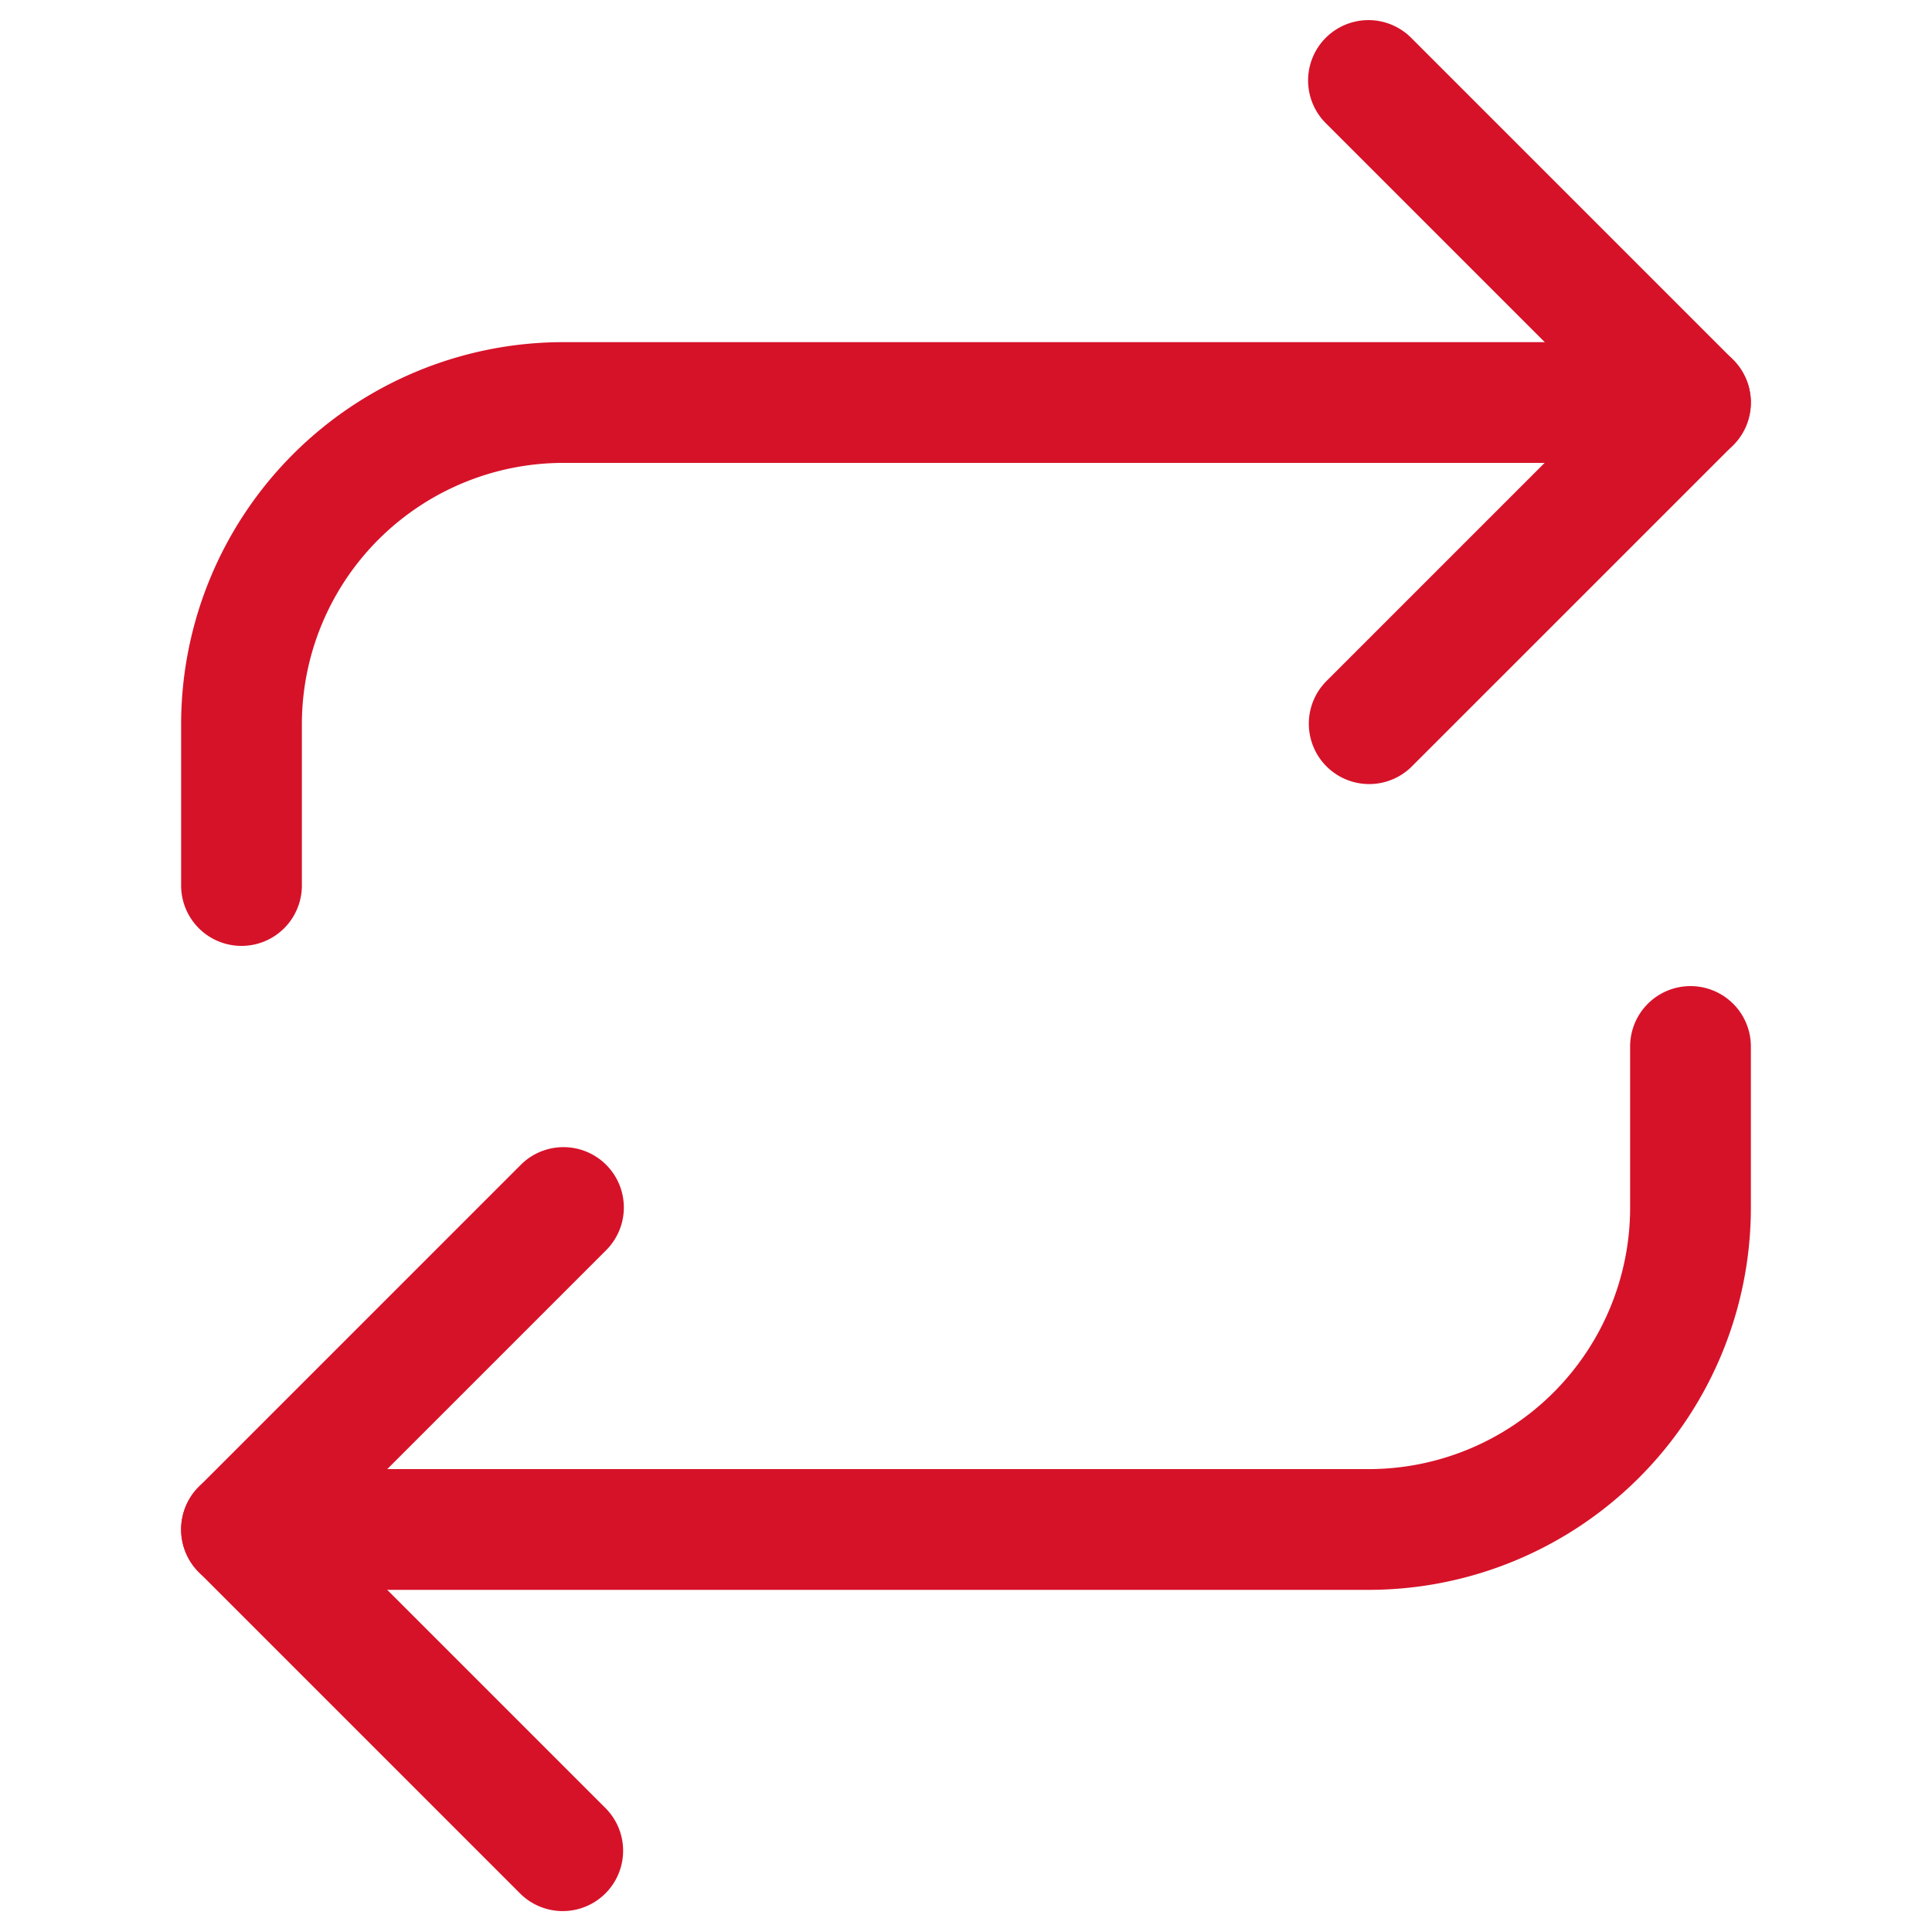 <svg xmlns="http://www.w3.org/2000/svg" width="32" height="32" fill="#d61229" fill-rule="evenodd" xmlns:v="https://vecta.io/nano"><path d="M21.959.626a1 1 0 0 1 1.414 0l5.333 5.333a1 1 0 0 1 0 1.414l-5.333 5.333a1 1 0 0 1-1.414-1.414l4.626-4.626-4.626-4.626a1 1 0 0 1 0-1.414z"/><path d="M9.333 7.667c-1.149 0-2.251.457-3.064 1.269A4.33 4.33 0 0 0 5 12v2.667a1 1 0 1 1-2 0V12a6.33 6.33 0 0 1 1.855-4.478c1.188-1.187 2.799-1.855 4.478-1.855H28a1 1 0 1 1 0 2H9.333zm.707 11.626a1 1 0 0 1 0 1.414l-4.626 4.626 4.626 4.626a1 1 0 0 1-1.414 1.414L3.293 26.04a1 1 0 0 1 0-1.414l5.333-5.333a1 1 0 0 1 1.414 0z"/><path d="M28 16.333a1 1 0 0 1 1 1V20c0 1.68-.667 3.291-1.855 4.478s-2.799 1.855-4.478 1.855H4a1 1 0 1 1 0-2h18.667c1.149 0 2.251-.456 3.064-1.269S27 21.149 27 20v-2.667a1 1 0 0 1 1-1z"/></svg>